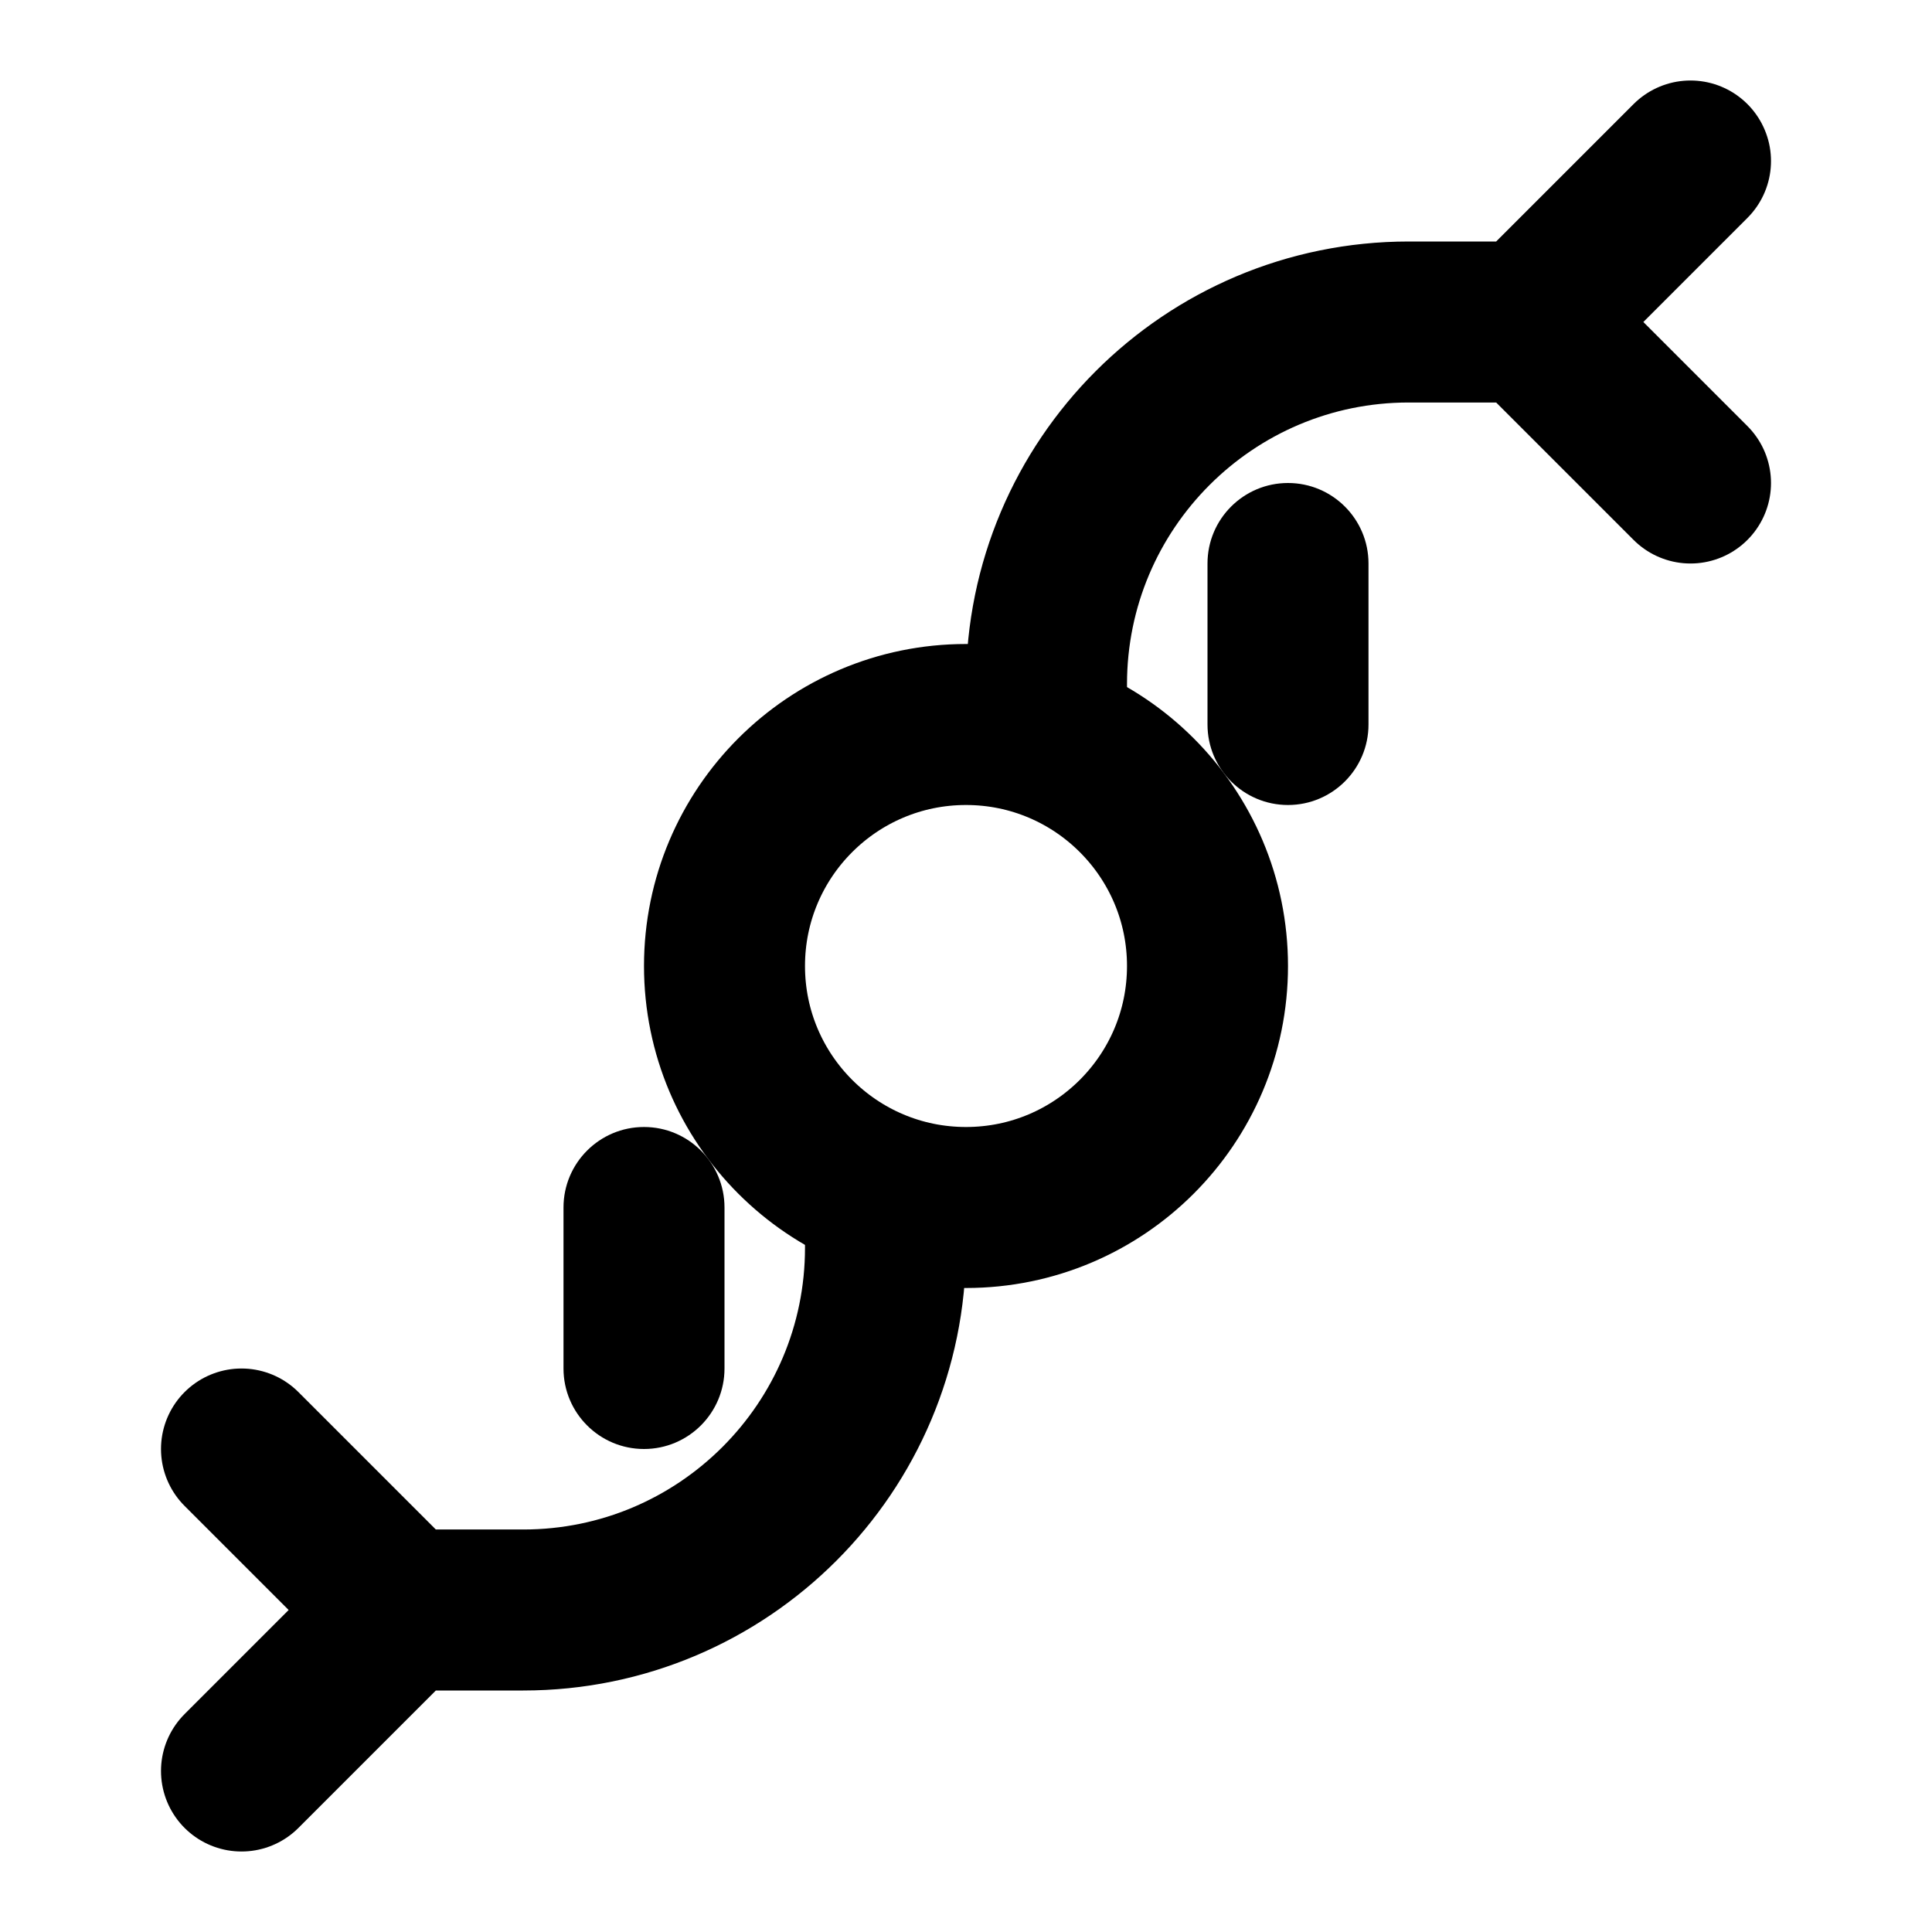 <?xml version="1.0" encoding="UTF-8"?>
<svg width="24" height="24" viewBox="0 0 24 24" fill="none" xmlns="http://www.w3.org/2000/svg">
  <path d="M21 2L19 4M19 4L21 6M19 4H17.5C15.015 4 13 6.015 13 8.5V9" stroke="currentColor" stroke-width="2" stroke-linecap="round" stroke-linejoin="round"/>
  <path d="M3 22L5 20M5 20L3 18M5 20H6.5C8.985 20 11 17.985 11 15.5V15" stroke="currentColor" stroke-width="2" stroke-linecap="round" stroke-linejoin="round"/>
  <path d="M15 7V9C15 9.552 15.448 10 16 10C16.552 10 17 9.552 17 9V7C17 6.448 16.552 6 16 6C15.448 6 15 6.448 15 7Z" fill="currentColor"/>
  <path d="M7 15V17C7 17.552 7.448 18 8 18C8.552 18 9 17.552 9 17V15C9 14.448 8.552 14 8 14C7.448 14 7 14.448 7 15Z" fill="currentColor"/>
  <circle cx="12" cy="12" r="3" stroke="currentColor" stroke-width="2"/>
</svg>
